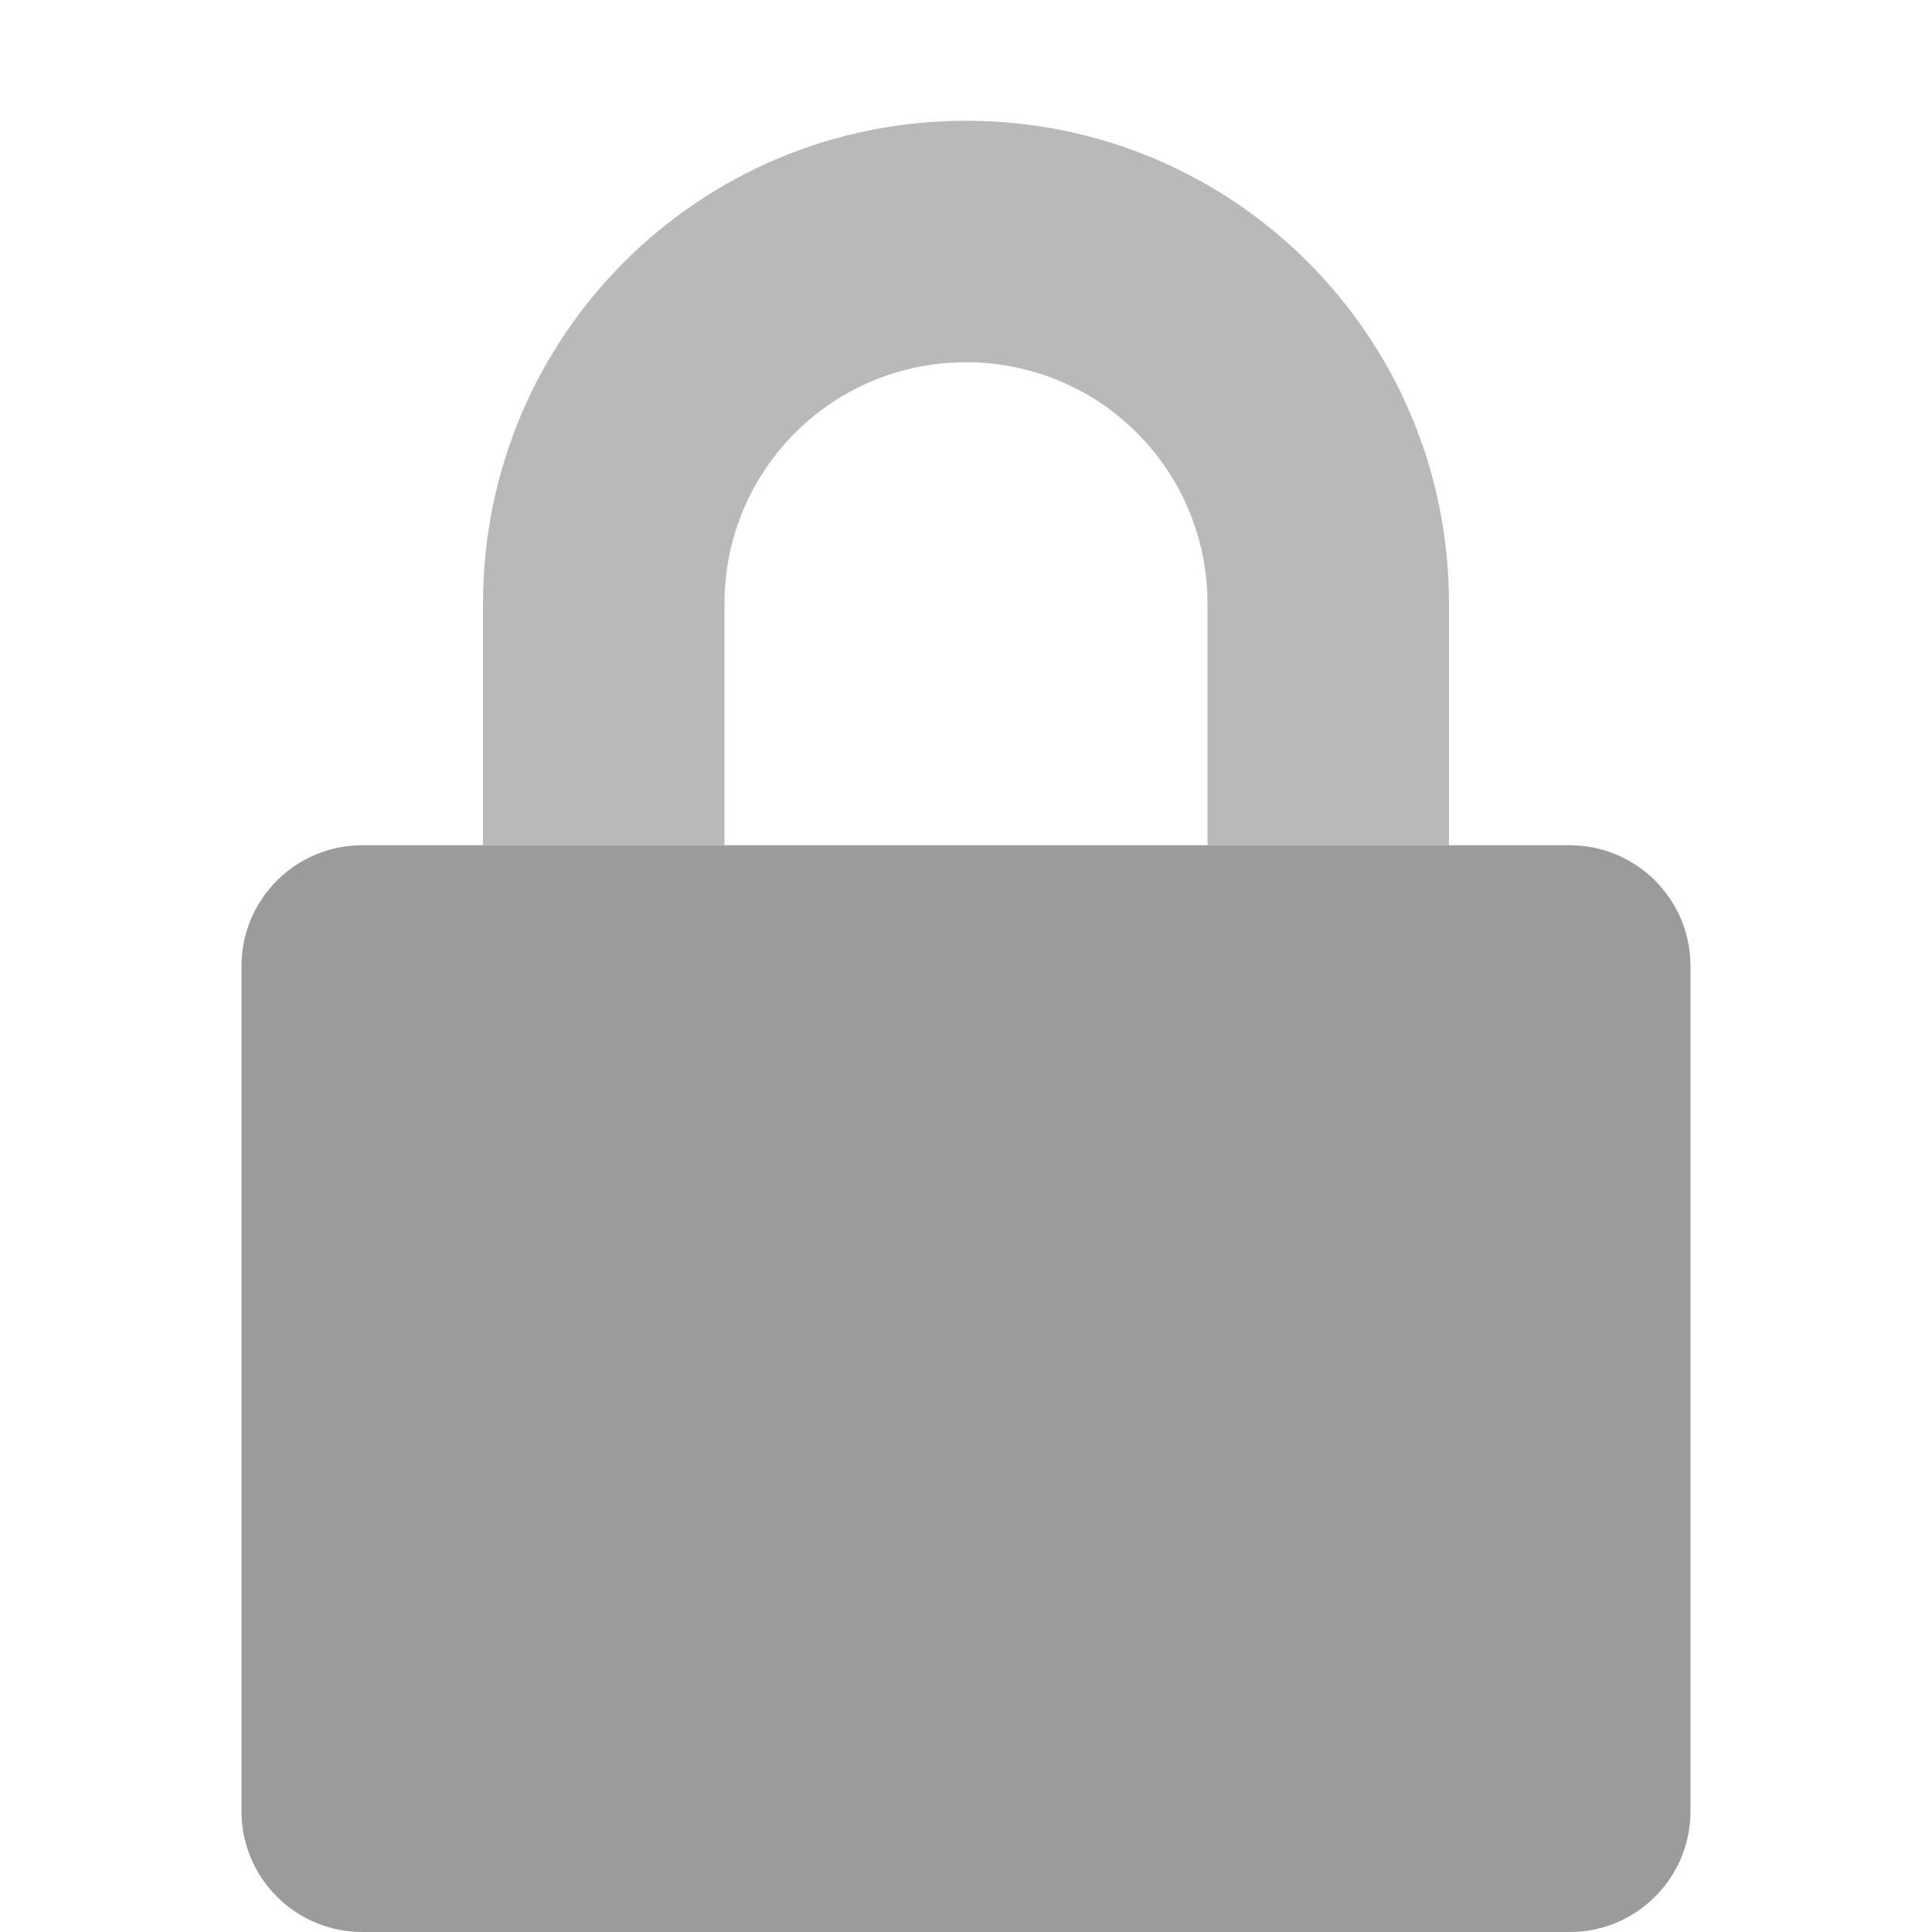 <svg xmlns="http://www.w3.org/2000/svg" width="36pt" height="36pt" version="1.1" viewBox="0 0 36 36">
 <g>
  <path style="fill:rgb(72.549%,72.549%,72.549%)" d="M 18 2.25 C 13.016 2.25 9 6.266 9 11.25 L 9 15.75 L 13.5 15.75 L 13.5 11.25 C 13.5 8.758 15.508 6.75 18 6.75 C 20.492 6.75 22.5 8.758 22.5 11.25 L 22.5 15.75 L 27 15.75 L 27 11.25 C 27 6.266 22.984 2.25 18 2.25 Z M 18 2.25"/>
  <path style="fill:rgb(60.784%,60.784%,60.784%)" d="M 31.5 33.75 L 31.5 18 C 31.5 16.758 30.492 15.75 29.25 15.75 L 6.75 15.75 C 5.508 15.75 4.5 16.758 4.5 18 L 4.5 33.75 C 4.5 34.992 5.508 36 6.75 36 L 29.25 36 C 30.492 36 31.5 34.992 31.5 33.75 Z M 31.5 33.75"/>
 </g>
</svg>
